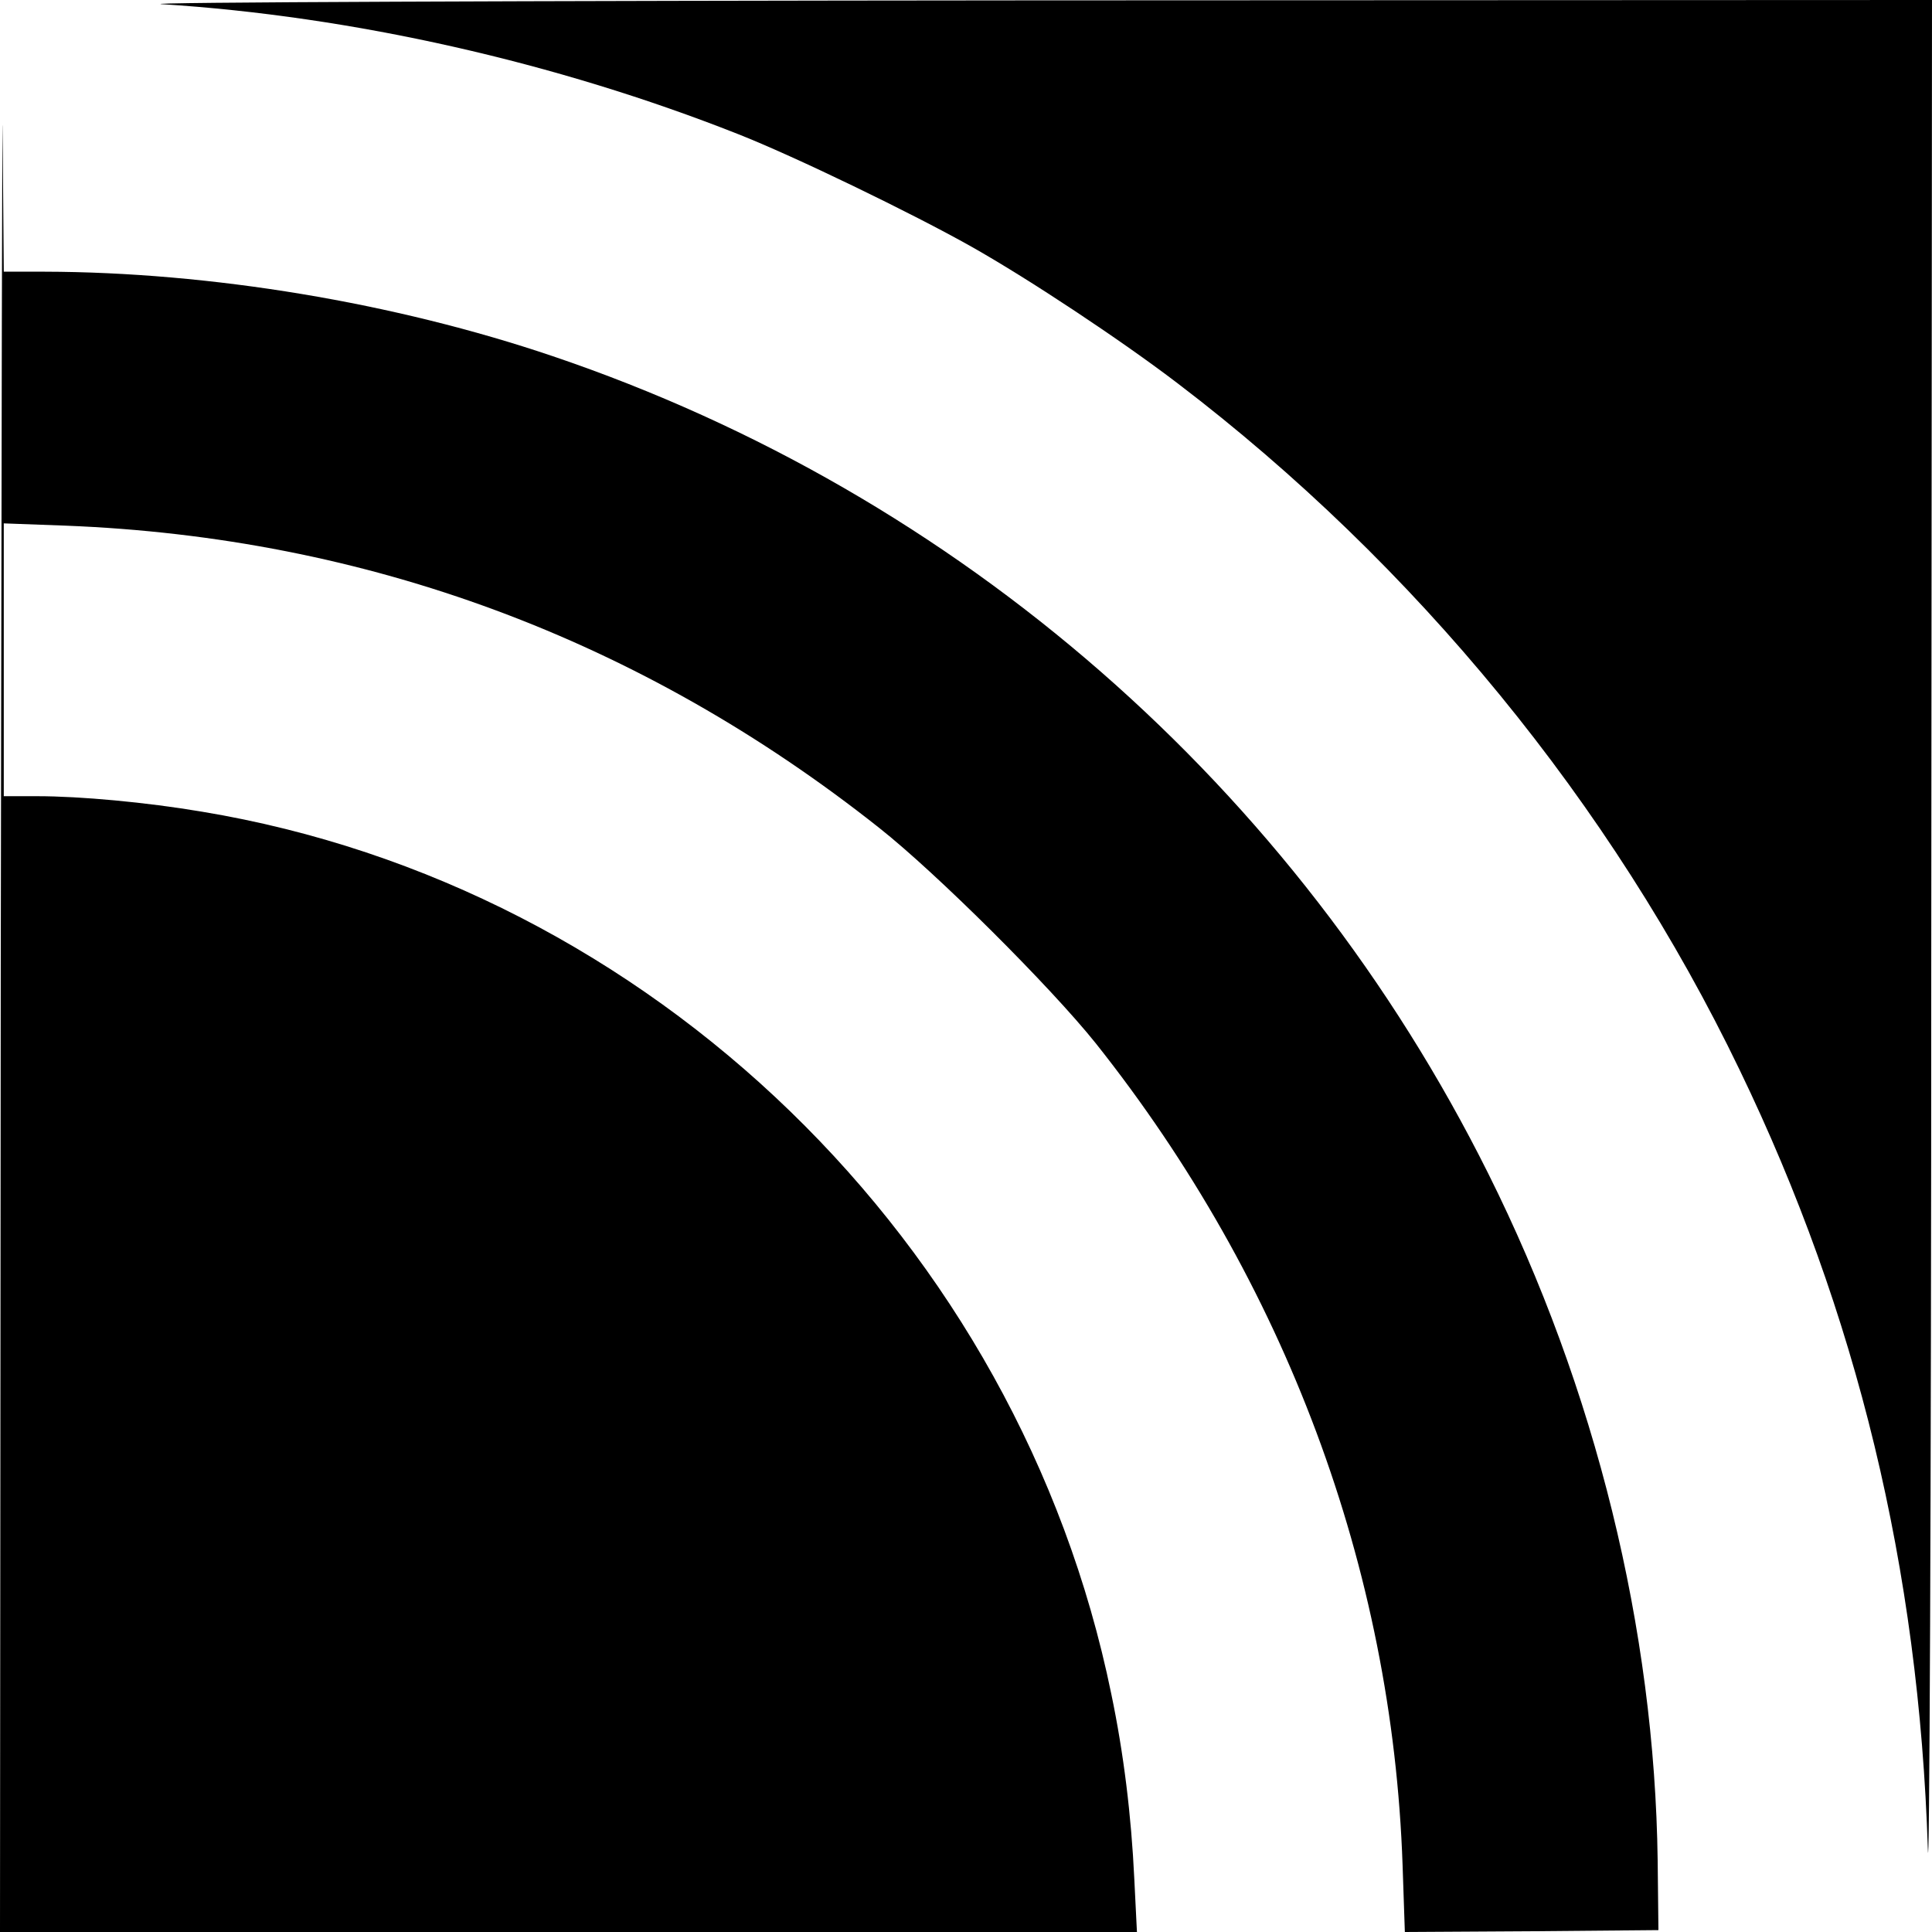 <?xml version="1.0" standalone="no"?>
<!DOCTYPE svg PUBLIC "-//W3C//DTD SVG 20010904//EN"
 "http://www.w3.org/TR/2001/REC-SVG-20010904/DTD/svg10.dtd">
<svg version="1.0" xmlns="http://www.w3.org/2000/svg"
 width="512pt" height="512pt" viewBox="0 0 512 512"
 preserveAspectRatio="xMidYMid meet">

<g transform="translate(0,512) scale(0.1,-0.1)"
fill="#000000" stroke="none">
<path d="M2 2563 l-2 -2563 1507 0 1506 0 -7 141 c-8 168 -28 332 -61 490
-245 1196 -1220 2141 -2410 2338 -148 25 -322 41 -437 41 l-88 0 0 362 0 361
163 -6 c799 -31 1526 -301 2157 -801 152 -120 454 -421 574 -571 502 -632 786
-1391 813 -2178 l6 -177 336 2 336 3 -2 184 c-8 613 -164 1250 -449 1821 -510
1023 -1401 1801 -2479 2166 -419 142 -907 223 -1347 224 l-108 0 -3 363 c-1
199 -3 -791 -5 -2200z"/>
<path d="M428 5109 c507 -32 1046 -154 1527 -344 150 -59 462 -210 620 -299
154 -87 398 -249 546 -362 630 -480 1150 -1115 1489 -1819 312 -646 475 -1322
499 -2065 4 -124 9 928 9 2338 l2 2562 -2407 -1 c-1325 -1 -2353 -5 -2285 -10z"/>
</g>
</svg>
